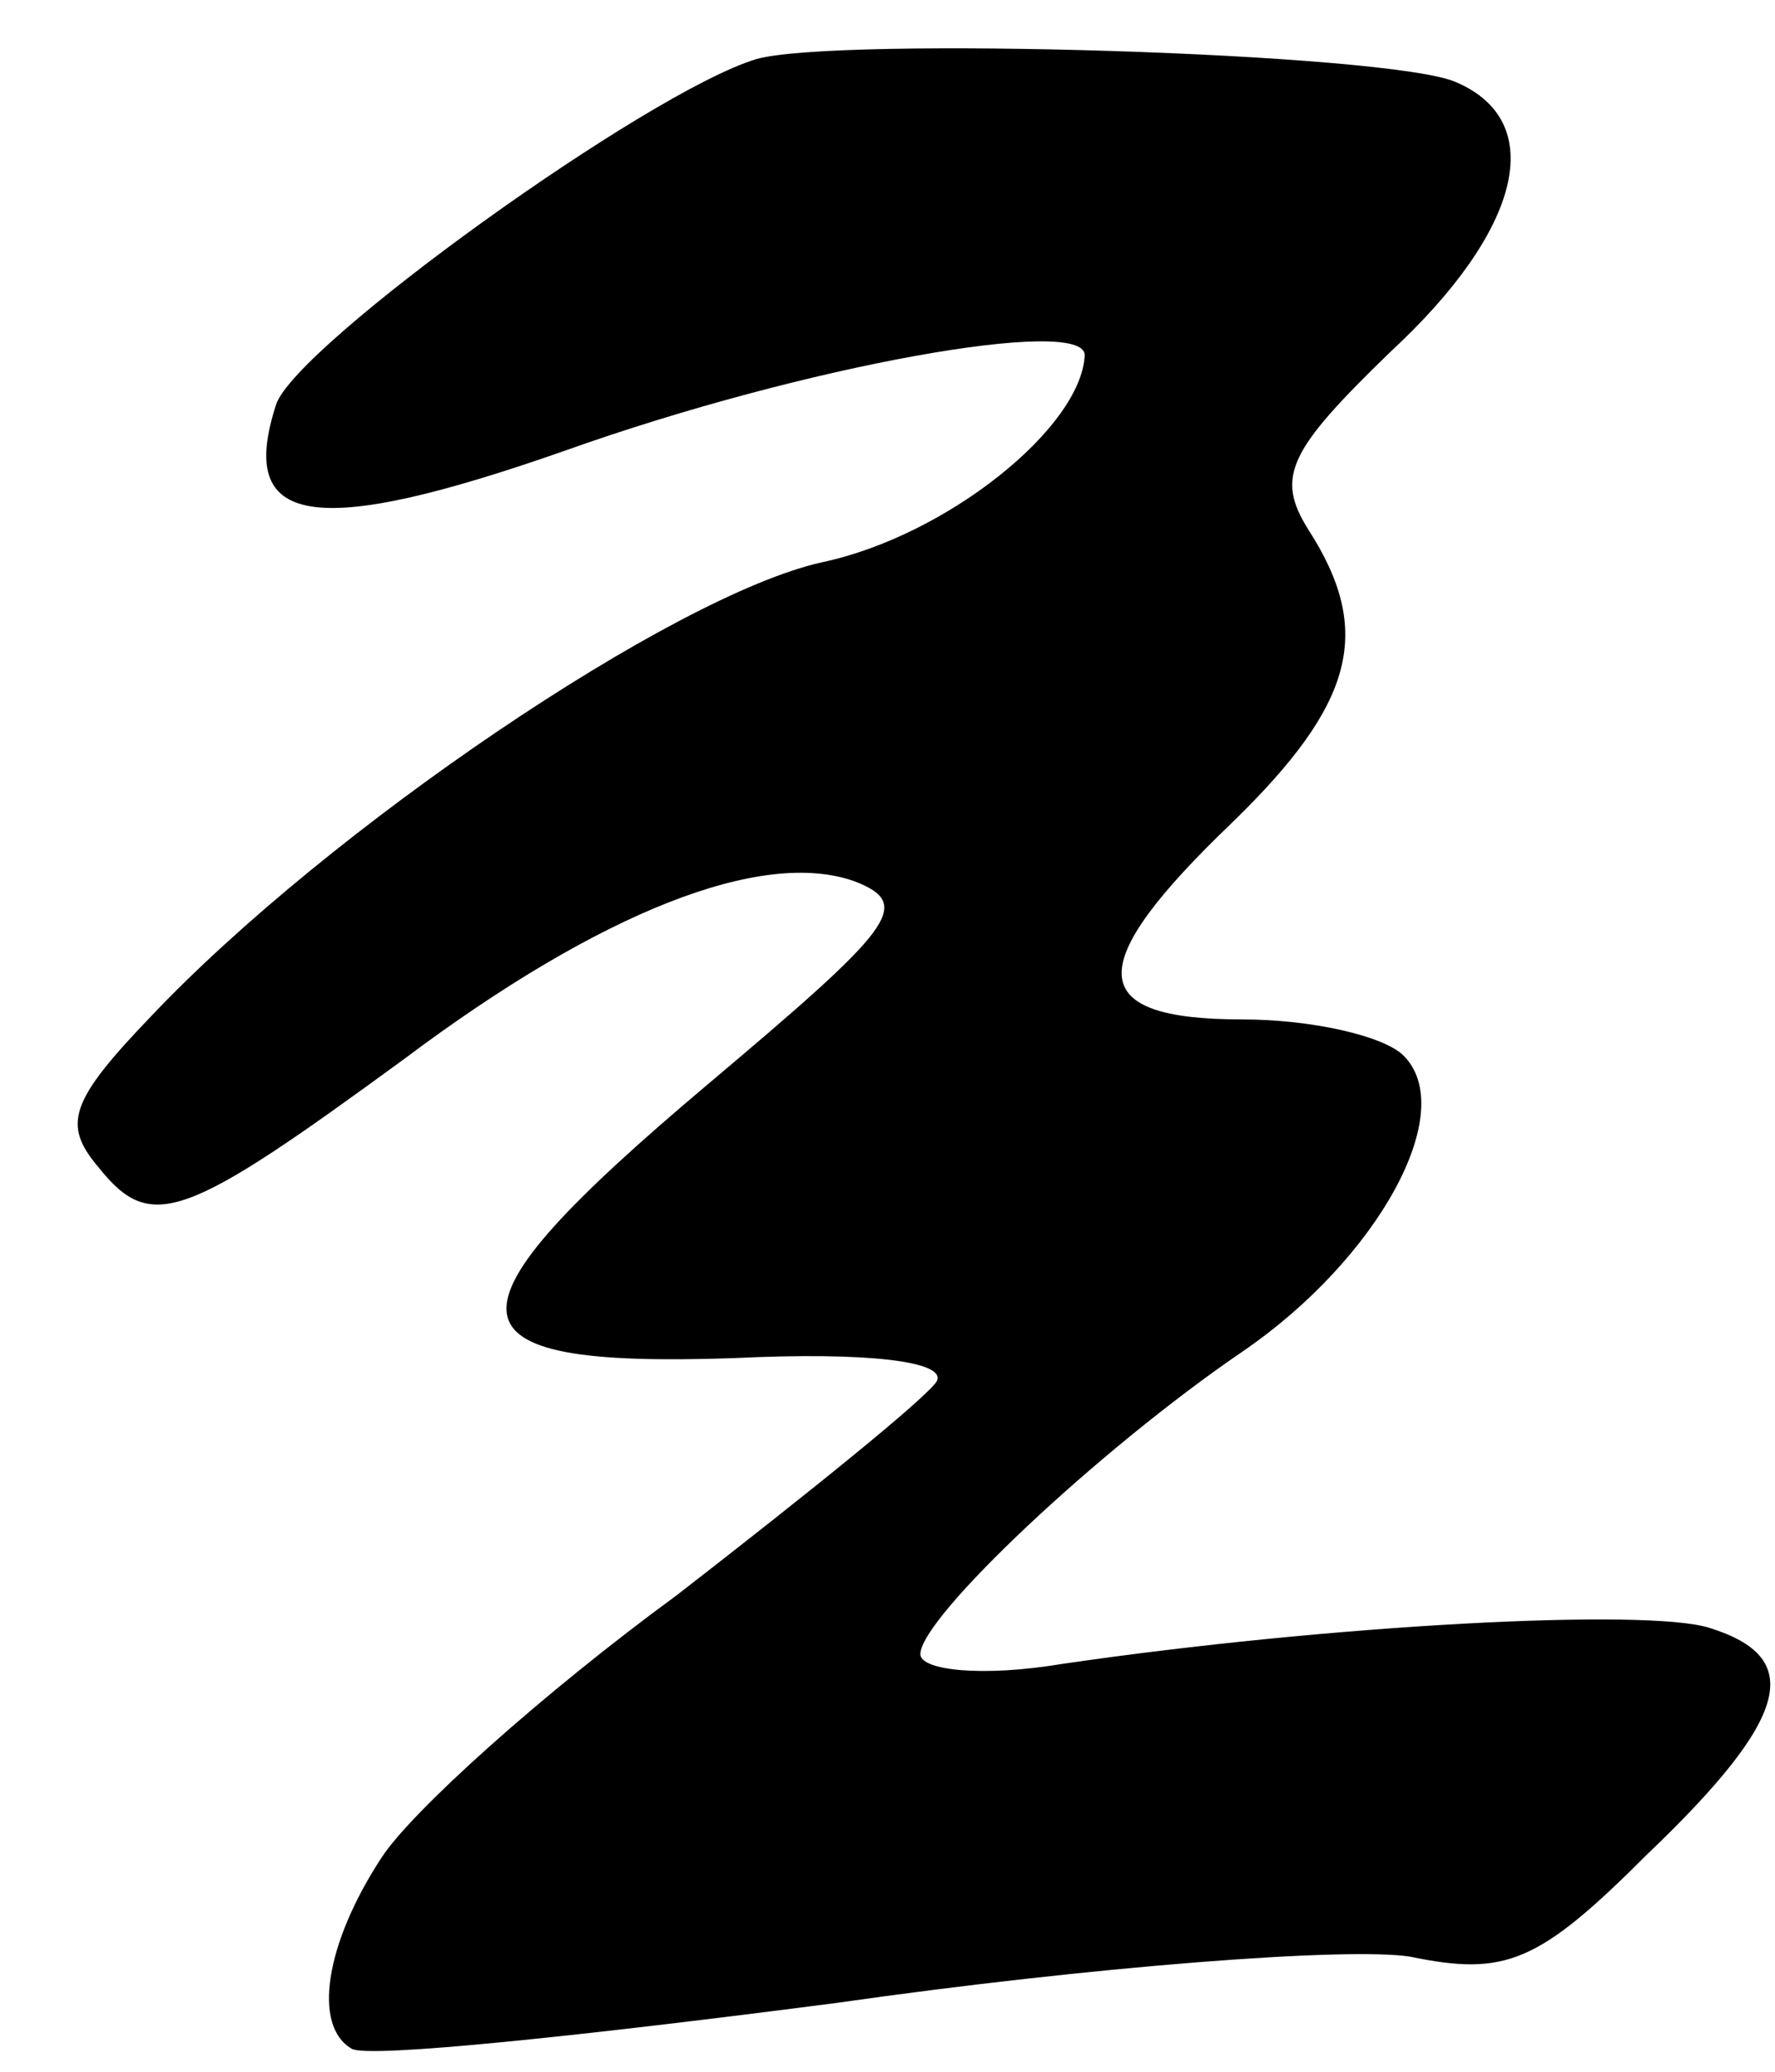 <?xml version="1.0" standalone="no"?>
<!DOCTYPE svg PUBLIC "-//W3C//DTD SVG 20010904//EN"
 "http://www.w3.org/TR/2001/REC-SVG-20010904/DTD/svg10.dtd">
<svg version="1.0" xmlns="http://www.w3.org/2000/svg"
 width="54pt" height="63pt" viewBox="0 0 54 63"
 preserveAspectRatio="xMidYMid meet">
<g transform="translate(0,63) scale(0.1,-0.1)"
fill="#000000" stroke="none">
<path d="M230 612 c-33 -10 -140 -87 -146 -105 -12 -37 11 -41 88 -14 73 26
158 41 158 29 -1 -22 -42 -55 -80 -63 -45 -10 -150 -81 -204 -138 -25 -26 -27
-33 -16 -46 16 -20 26 -16 93 33 60 45 109 64 137 54 18 -7 12 -14 -45 -62
-83 -70 -82 -86 8 -83 41 2 65 -1 62 -7 -3 -5 -39 -34 -79 -65 -41 -30 -81
-66 -90 -80 -17 -26 -21 -51 -9 -58 5 -3 71 4 148 14 77 11 155 17 174 14 29
-6 39 -2 72 31 44 42 48 60 19 69 -19 6 -115 1 -197 -11 -24 -4 -43 -2 -43 3
0 11 54 62 98 92 41 28 66 73 49 90 -6 6 -28 11 -49 11 -48 0 -49 16 -3 60 37
36 43 58 23 89 -10 16 -6 24 25 54 40 37 48 70 20 82 -20 9 -189 14 -213 7z"/>
</g>
</svg>

